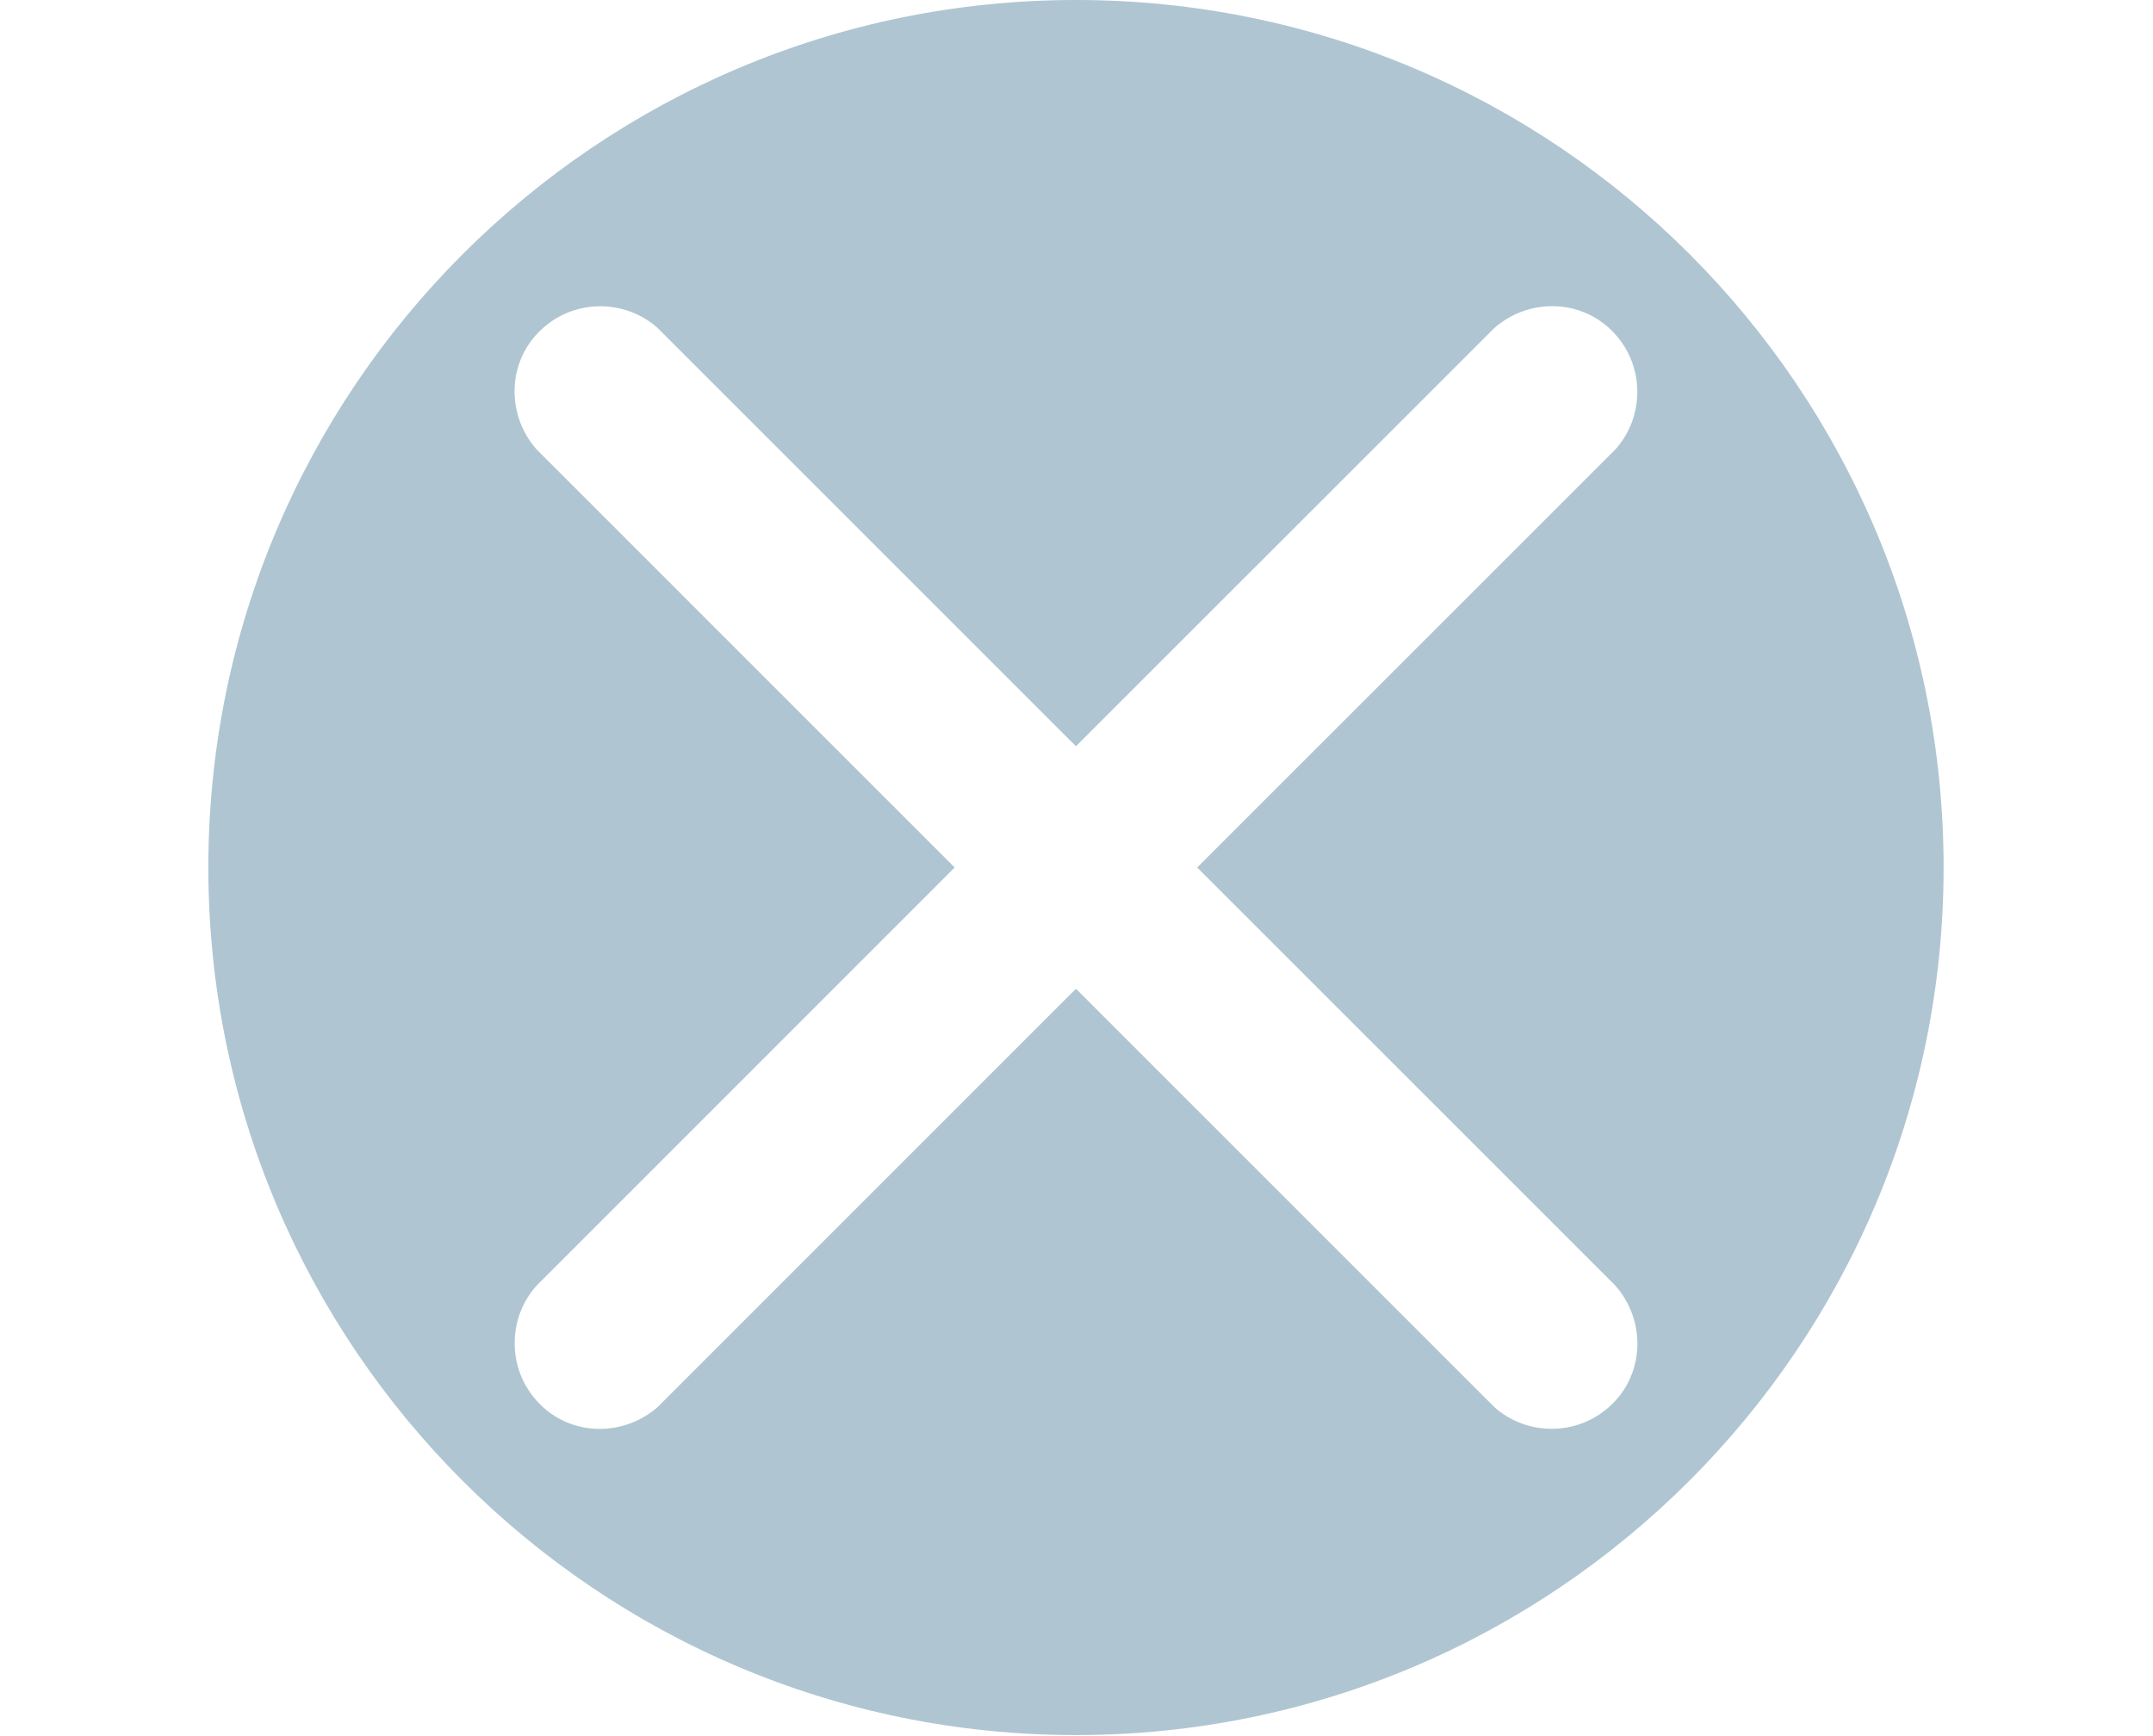 <svg width="31" height="25" viewBox="0 0 31 25" fill="none" xmlns="http://www.w3.org/2000/svg">
<g clip-path="url(#clip0_3_604)">
<path d="M15.492 0C8.599 0 3 5.599 3 12.492C3 19.386 8.599 24.985 15.492 24.985C22.386 24.985 27.985 19.386 27.985 12.492C27.985 5.599 22.401 0 15.492 0ZM23.259 18.513C23.71 19.025 23.68 19.807 23.169 20.259C22.702 20.68 21.98 20.68 21.513 20.259L15.492 14.238L9.472 20.259C8.96 20.71 8.178 20.68 7.726 20.169C7.305 19.702 7.305 18.98 7.726 18.513L13.746 12.492L7.726 6.472C7.275 5.96 7.305 5.178 7.816 4.726C8.283 4.305 9.005 4.305 9.472 4.726L15.492 10.746L21.513 4.726C22.025 4.275 22.807 4.305 23.259 4.816C23.68 5.283 23.68 6.005 23.259 6.472L17.238 12.492L23.259 18.513Z" fill="#AFC5D2"/>
</g>
<defs>
<clipPath id="clip0_3_604">
<rect width="25" height="25" fill="white" transform="translate(3)"/>
</clipPath>
</defs>
</svg>

